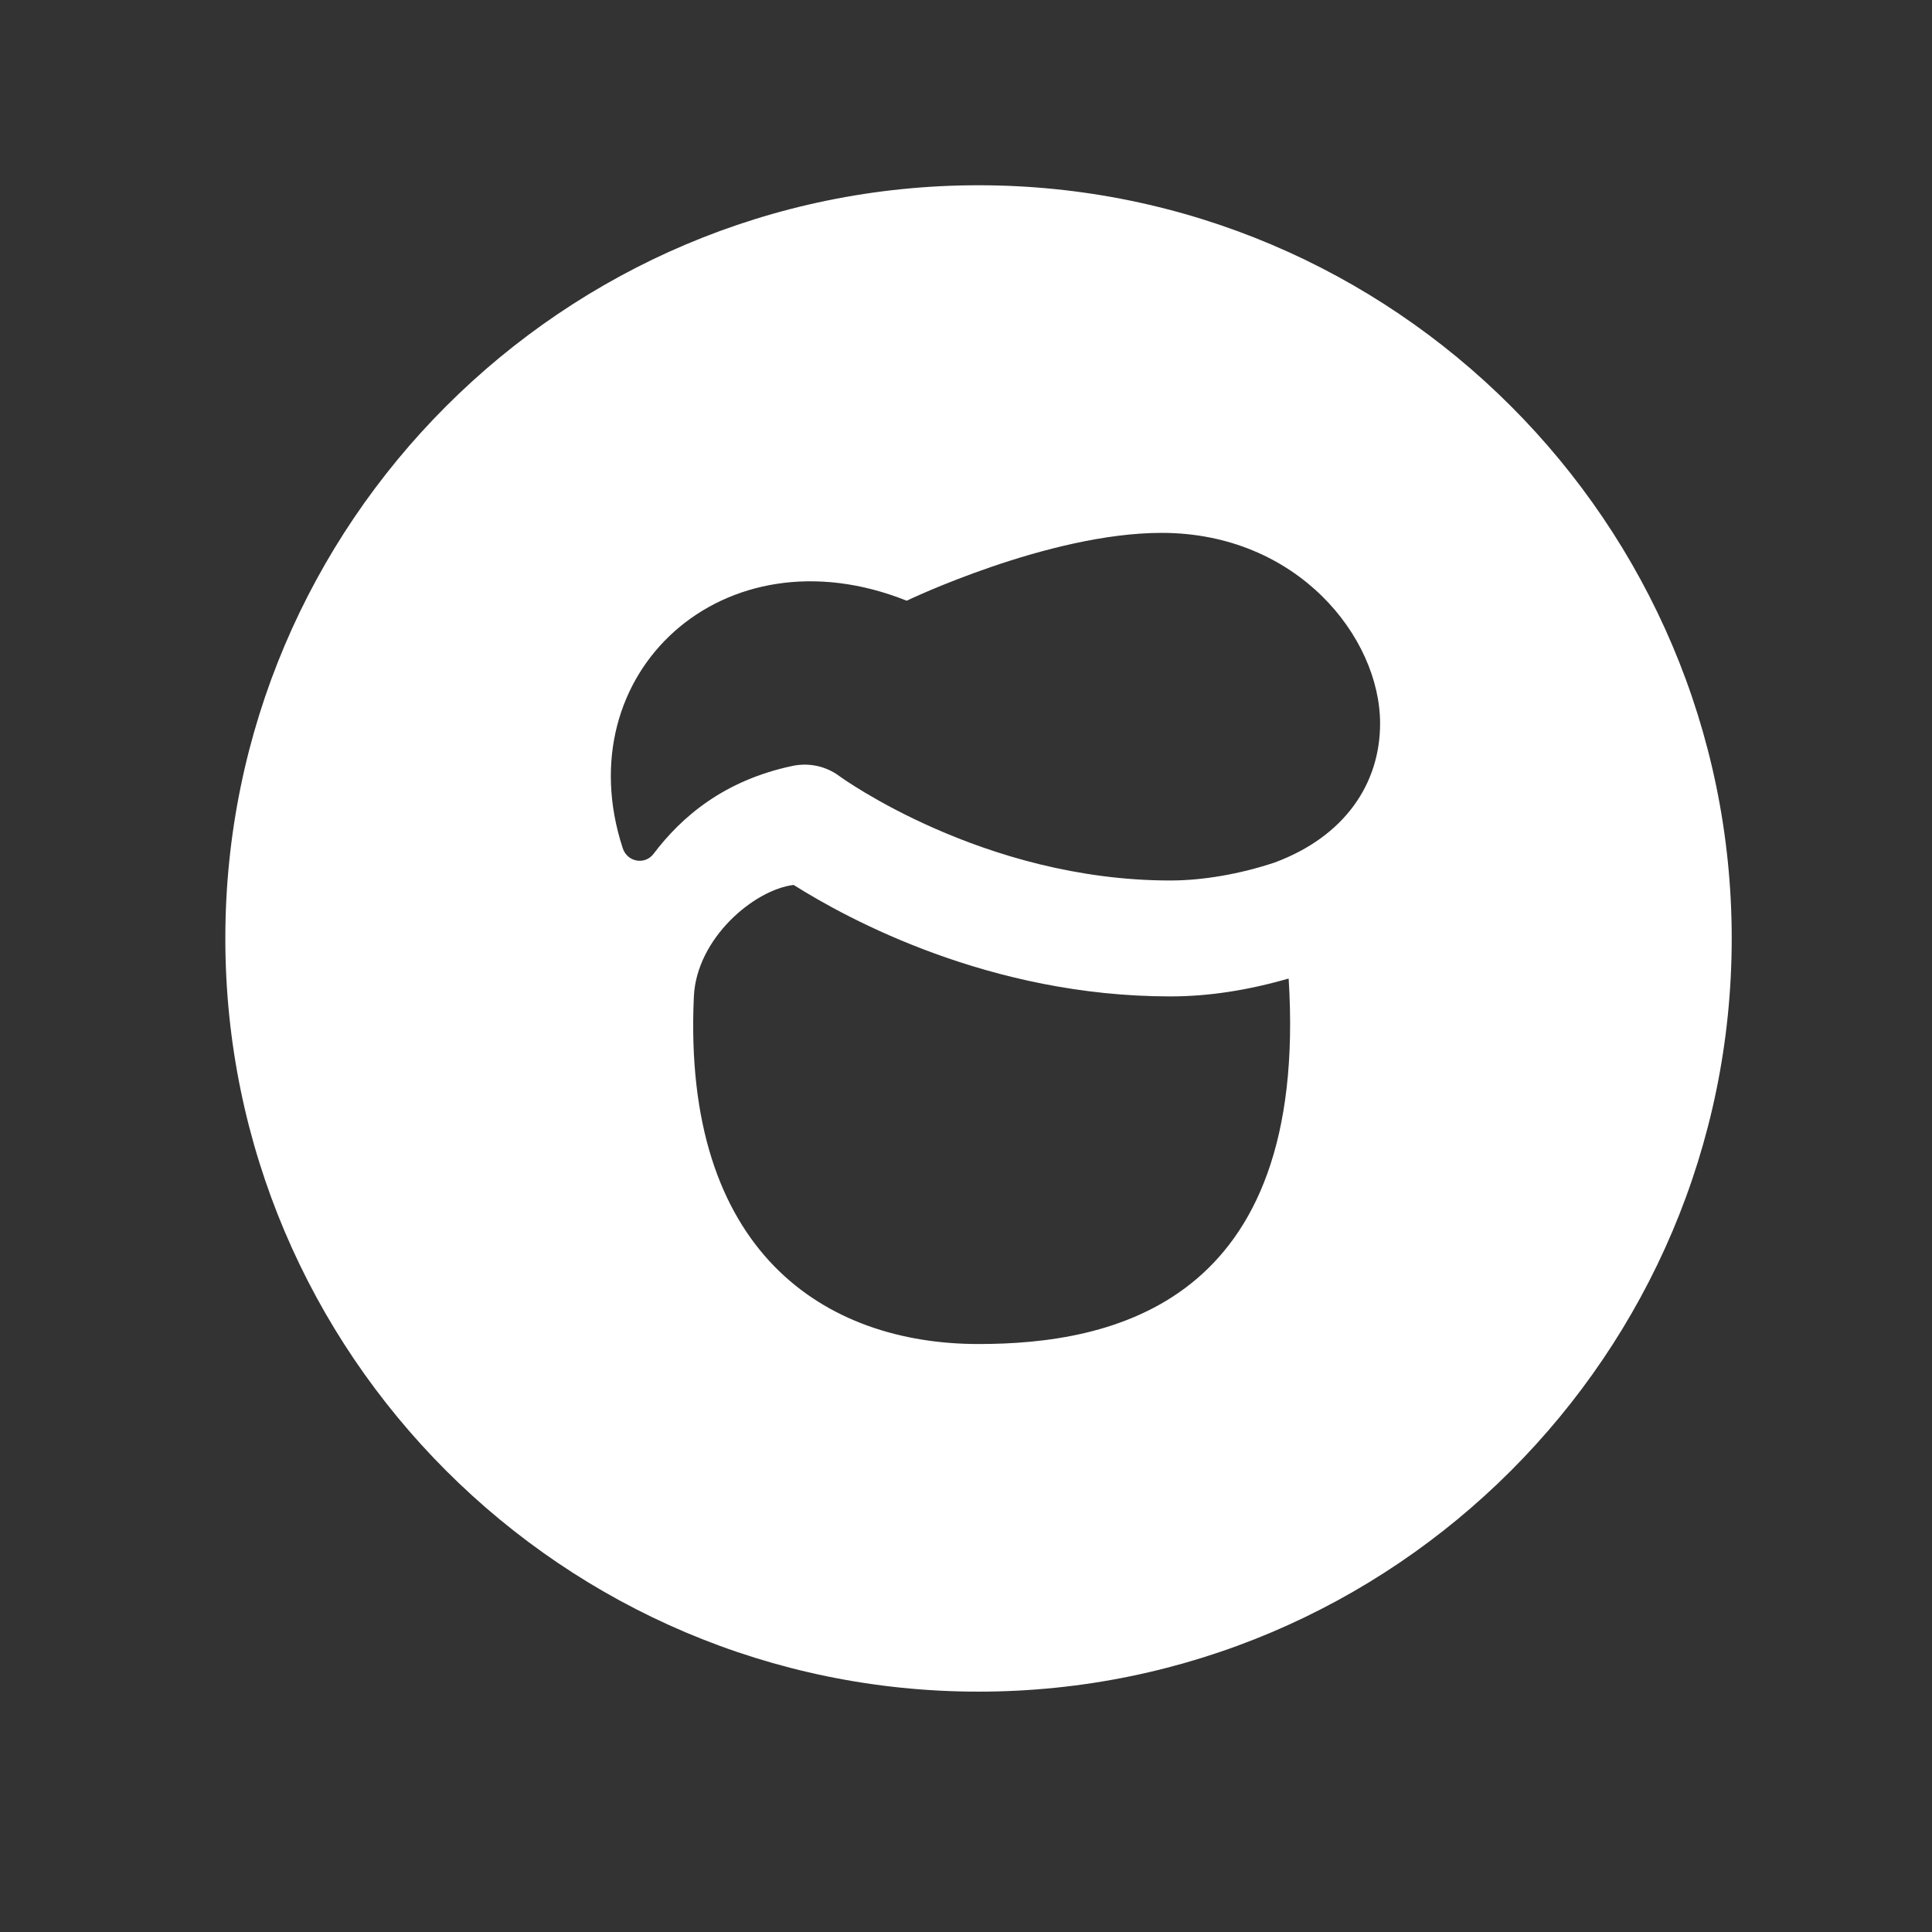 <svg width="27" height="27" viewBox="0 0 27 27" fill="none" xmlns="http://www.w3.org/2000/svg">
<rect x="0" y="0" width="27" height="27" fill="#333333" stroke="none"/>
<g clip-path="url(#clip0_4262_30887)">
<g clip-path="url(#clip1_4262_30887)">
<path d="M13.675 2.589C7.872 2.589 3.149 7.311 3.149 13.115C3.149 18.919 7.872 23.641 13.675 23.641C19.479 23.641 24.201 18.919 24.201 13.115C24.201 7.311 19.479 2.589 13.675 2.589ZM12.671 8.395C12.671 8.395 14.647 7.447 16.234 7.447C18.129 7.447 19.287 8.905 19.287 10.111C19.287 10.953 18.793 11.69 17.813 12.054C17.329 12.215 16.812 12.305 16.355 12.305C13.74 12.305 11.749 10.86 11.73 10.846C11.545 10.708 11.309 10.656 11.079 10.703C10.122 10.904 9.527 11.412 9.134 11.932C9.012 12.093 8.766 12.047 8.703 11.854C7.904 9.412 10.105 7.369 12.671 8.395ZM13.675 18.783C11.533 18.783 9.531 17.504 9.697 13.925C9.735 13.115 10.536 12.435 11.091 12.367C11.85 12.846 13.836 13.925 16.354 13.925C16.903 13.925 17.451 13.836 18.009 13.675C18.296 18.229 15.53 18.783 13.675 18.783Z" fill="white"/>
</g>
</g>
<defs>
<clipPath id="clip0_4262_30887">
<rect width="25.91" height="25.91" fill="white" transform="translate(0.721 0.16)"/>
</clipPath>
<clipPath id="clip1_4262_30887">
<rect width="25.91" height="25.91" fill="white" transform="translate(0.721 0.16)"/>
</clipPath>
</defs>
</svg>
